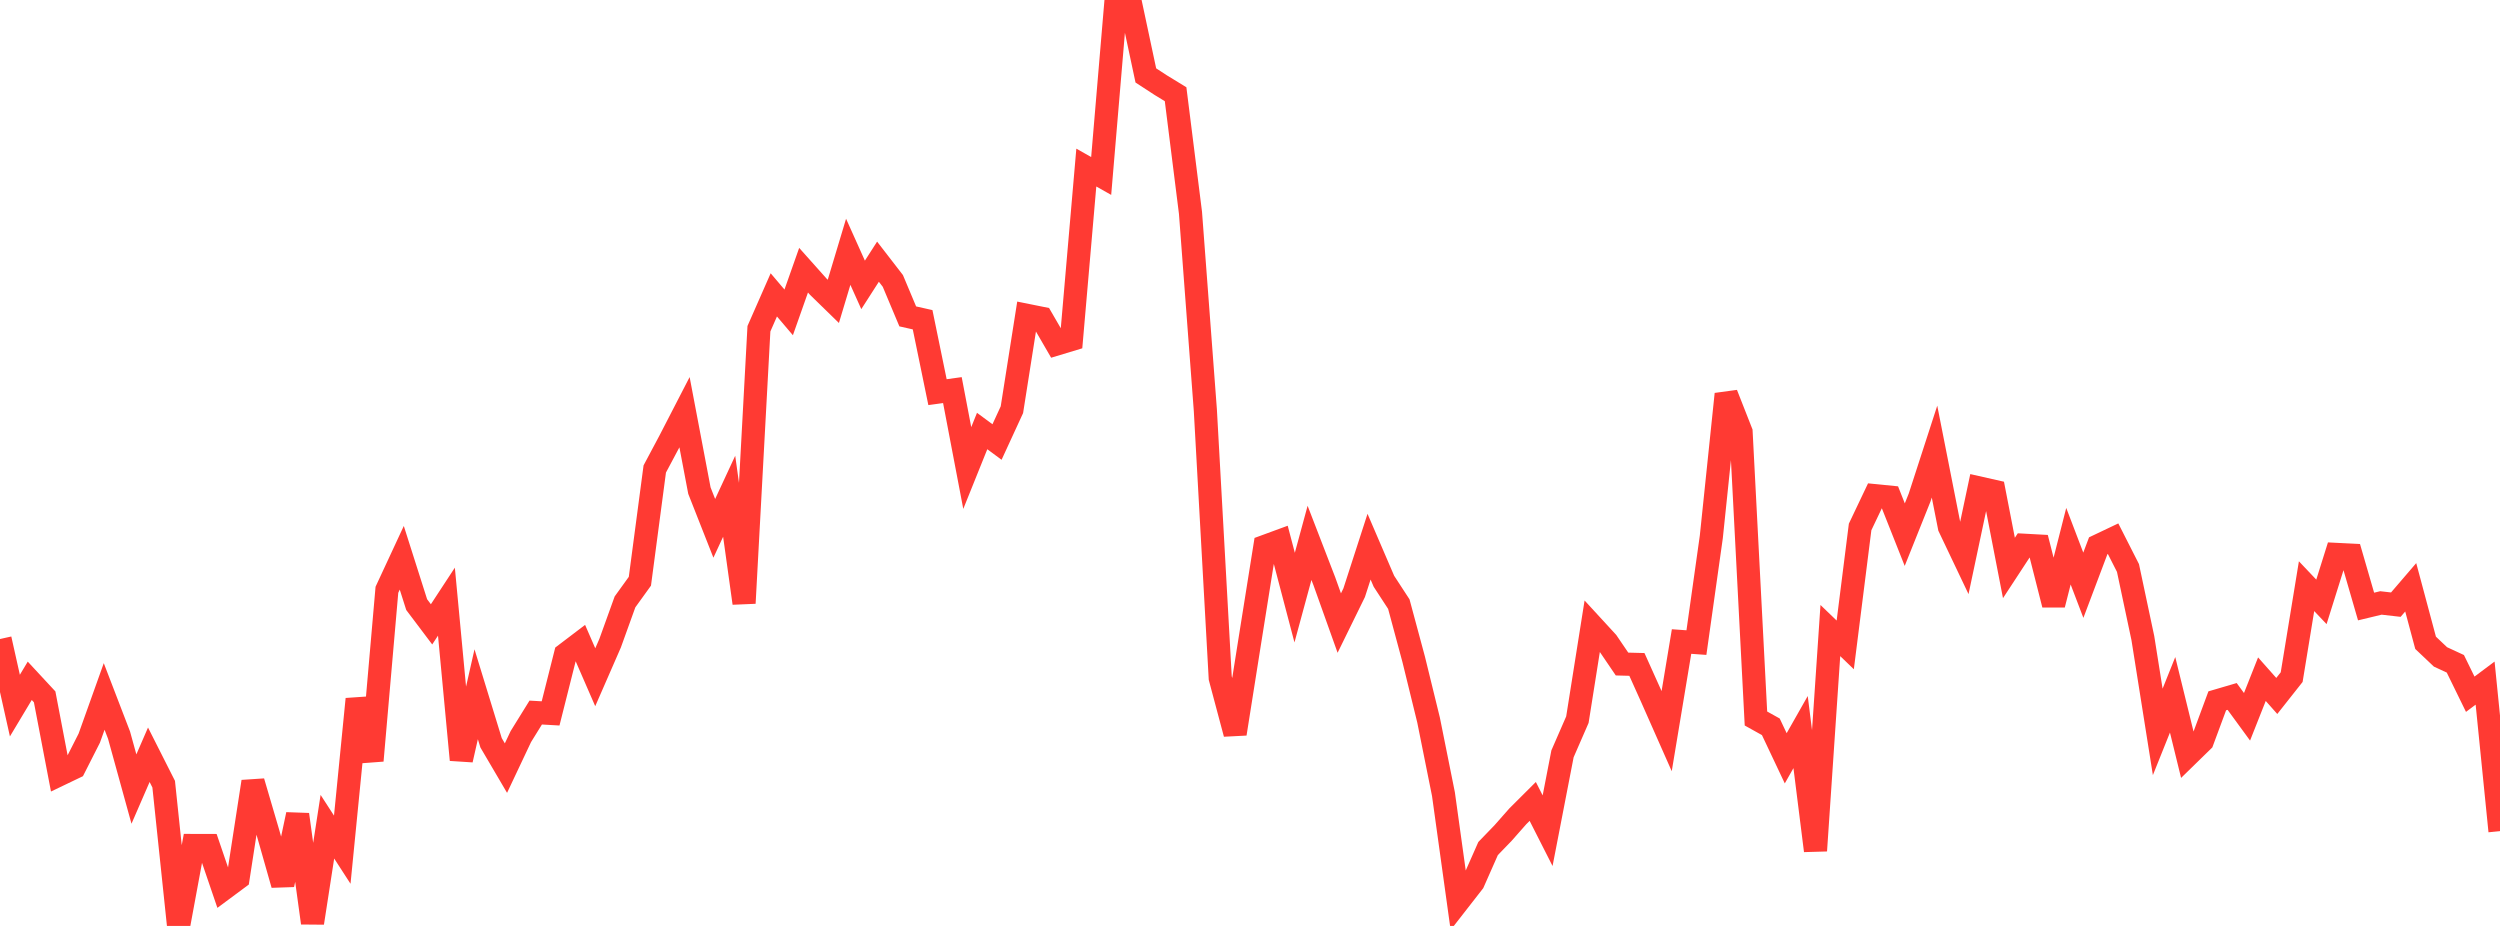 <?xml version="1.0" standalone="no"?>
<!DOCTYPE svg PUBLIC "-//W3C//DTD SVG 1.1//EN" "http://www.w3.org/Graphics/SVG/1.1/DTD/svg11.dtd">

<svg width="135" height="50" viewBox="0 0 135 50" preserveAspectRatio="none" 
  xmlns="http://www.w3.org/2000/svg"
  xmlns:xlink="http://www.w3.org/1999/xlink">


<polyline points="0.0, 34.507 0.804, 38.103 1.607, 36.763 2.411, 37.63 3.214, 41.828 4.018, 41.442 4.821, 39.859 5.625, 37.608 6.429, 39.7 7.232, 42.609 8.036, 40.757 8.839, 42.345 9.643, 50.0 10.446, 45.656 11.25, 45.658 12.054, 48.013 12.857, 47.417 13.661, 42.209 14.464, 44.944 15.268, 47.772 16.071, 43.985 16.875, 49.838 17.679, 44.642 18.482, 45.883 19.286, 37.752 20.089, 41.073 20.893, 31.848 21.696, 30.12 22.5, 32.649 23.304, 33.715 24.107, 32.489 24.911, 41.032 25.714, 37.49 26.518, 40.111 27.321, 41.478 28.125, 39.776 28.929, 38.478 29.732, 38.524 30.536, 35.333 31.339, 34.723 32.143, 36.571 32.946, 34.733 33.75, 32.502 34.554, 31.387 35.357, 25.325 36.161, 23.815 36.964, 22.259 37.768, 26.493 38.571, 28.53 39.375, 26.798 40.179, 32.571 40.982, 17.752 41.786, 15.923 42.589, 16.869 43.393, 14.591 44.196, 15.491 45.0, 16.274 45.804, 13.597 46.607, 15.384 47.411, 14.131 48.214, 15.17 49.018, 17.085 49.821, 17.266 50.625, 21.176 51.429, 21.065 52.232, 25.273 53.036, 23.275 53.839, 23.869 54.643, 22.124 55.446, 17.027 56.25, 17.189 57.054, 18.576 57.857, 18.333 58.661, 9.049 59.464, 9.502 60.268, 0.0 61.071, 0.299 61.875, 4.073 62.679, 4.597 63.482, 5.088 64.286, 11.491 65.089, 22.153 65.893, 36.613 66.696, 39.623 67.5, 34.548 68.304, 29.508 69.107, 29.213 69.911, 32.271 70.714, 29.315 71.518, 31.397 72.321, 33.646 73.125, 32.006 73.929, 29.521 74.732, 31.389 75.536, 32.622 76.339, 35.603 77.143, 38.885 77.946, 42.883 78.75, 48.67 79.554, 47.638 80.357, 45.821 81.161, 44.989 81.964, 44.079 82.768, 43.277 83.571, 44.858 84.375, 40.707 85.179, 38.862 85.982, 33.801 86.786, 34.676 87.589, 35.858 88.393, 35.879 89.196, 37.665 90.0, 39.482 90.804, 34.643 91.607, 34.7 92.411, 28.991 93.214, 21.282 94.018, 23.328 94.821, 38.799 95.625, 39.247 96.429, 40.948 97.232, 39.532 98.036, 45.937 98.839, 34.05 99.643, 34.824 100.446, 28.456 101.25, 26.766 102.054, 26.846 102.857, 28.871 103.661, 26.862 104.464, 24.386 105.268, 28.46 106.071, 30.147 106.875, 26.35 107.679, 26.532 108.482, 30.67 109.286, 29.442 110.089, 29.486 110.893, 32.653 111.696, 29.495 112.5, 31.603 113.304, 29.472 114.107, 29.09 114.911, 30.672 115.714, 34.457 116.518, 39.523 117.321, 37.519 118.125, 40.796 118.929, 40.011 119.732, 37.844 120.536, 37.608 121.339, 38.707 122.143, 36.676 122.946, 37.582 123.75, 36.565 124.554, 31.654 125.357, 32.501 126.161, 29.938 126.964, 29.978 127.768, 32.752 128.571, 32.559 129.375, 32.651 130.179, 31.714 130.982, 34.712 131.786, 35.473 132.589, 35.845 133.393, 37.489 134.196, 36.888 135.0, 44.881" fill="none" stroke="#ff3a33" stroke-width="1.25"/>

</svg>